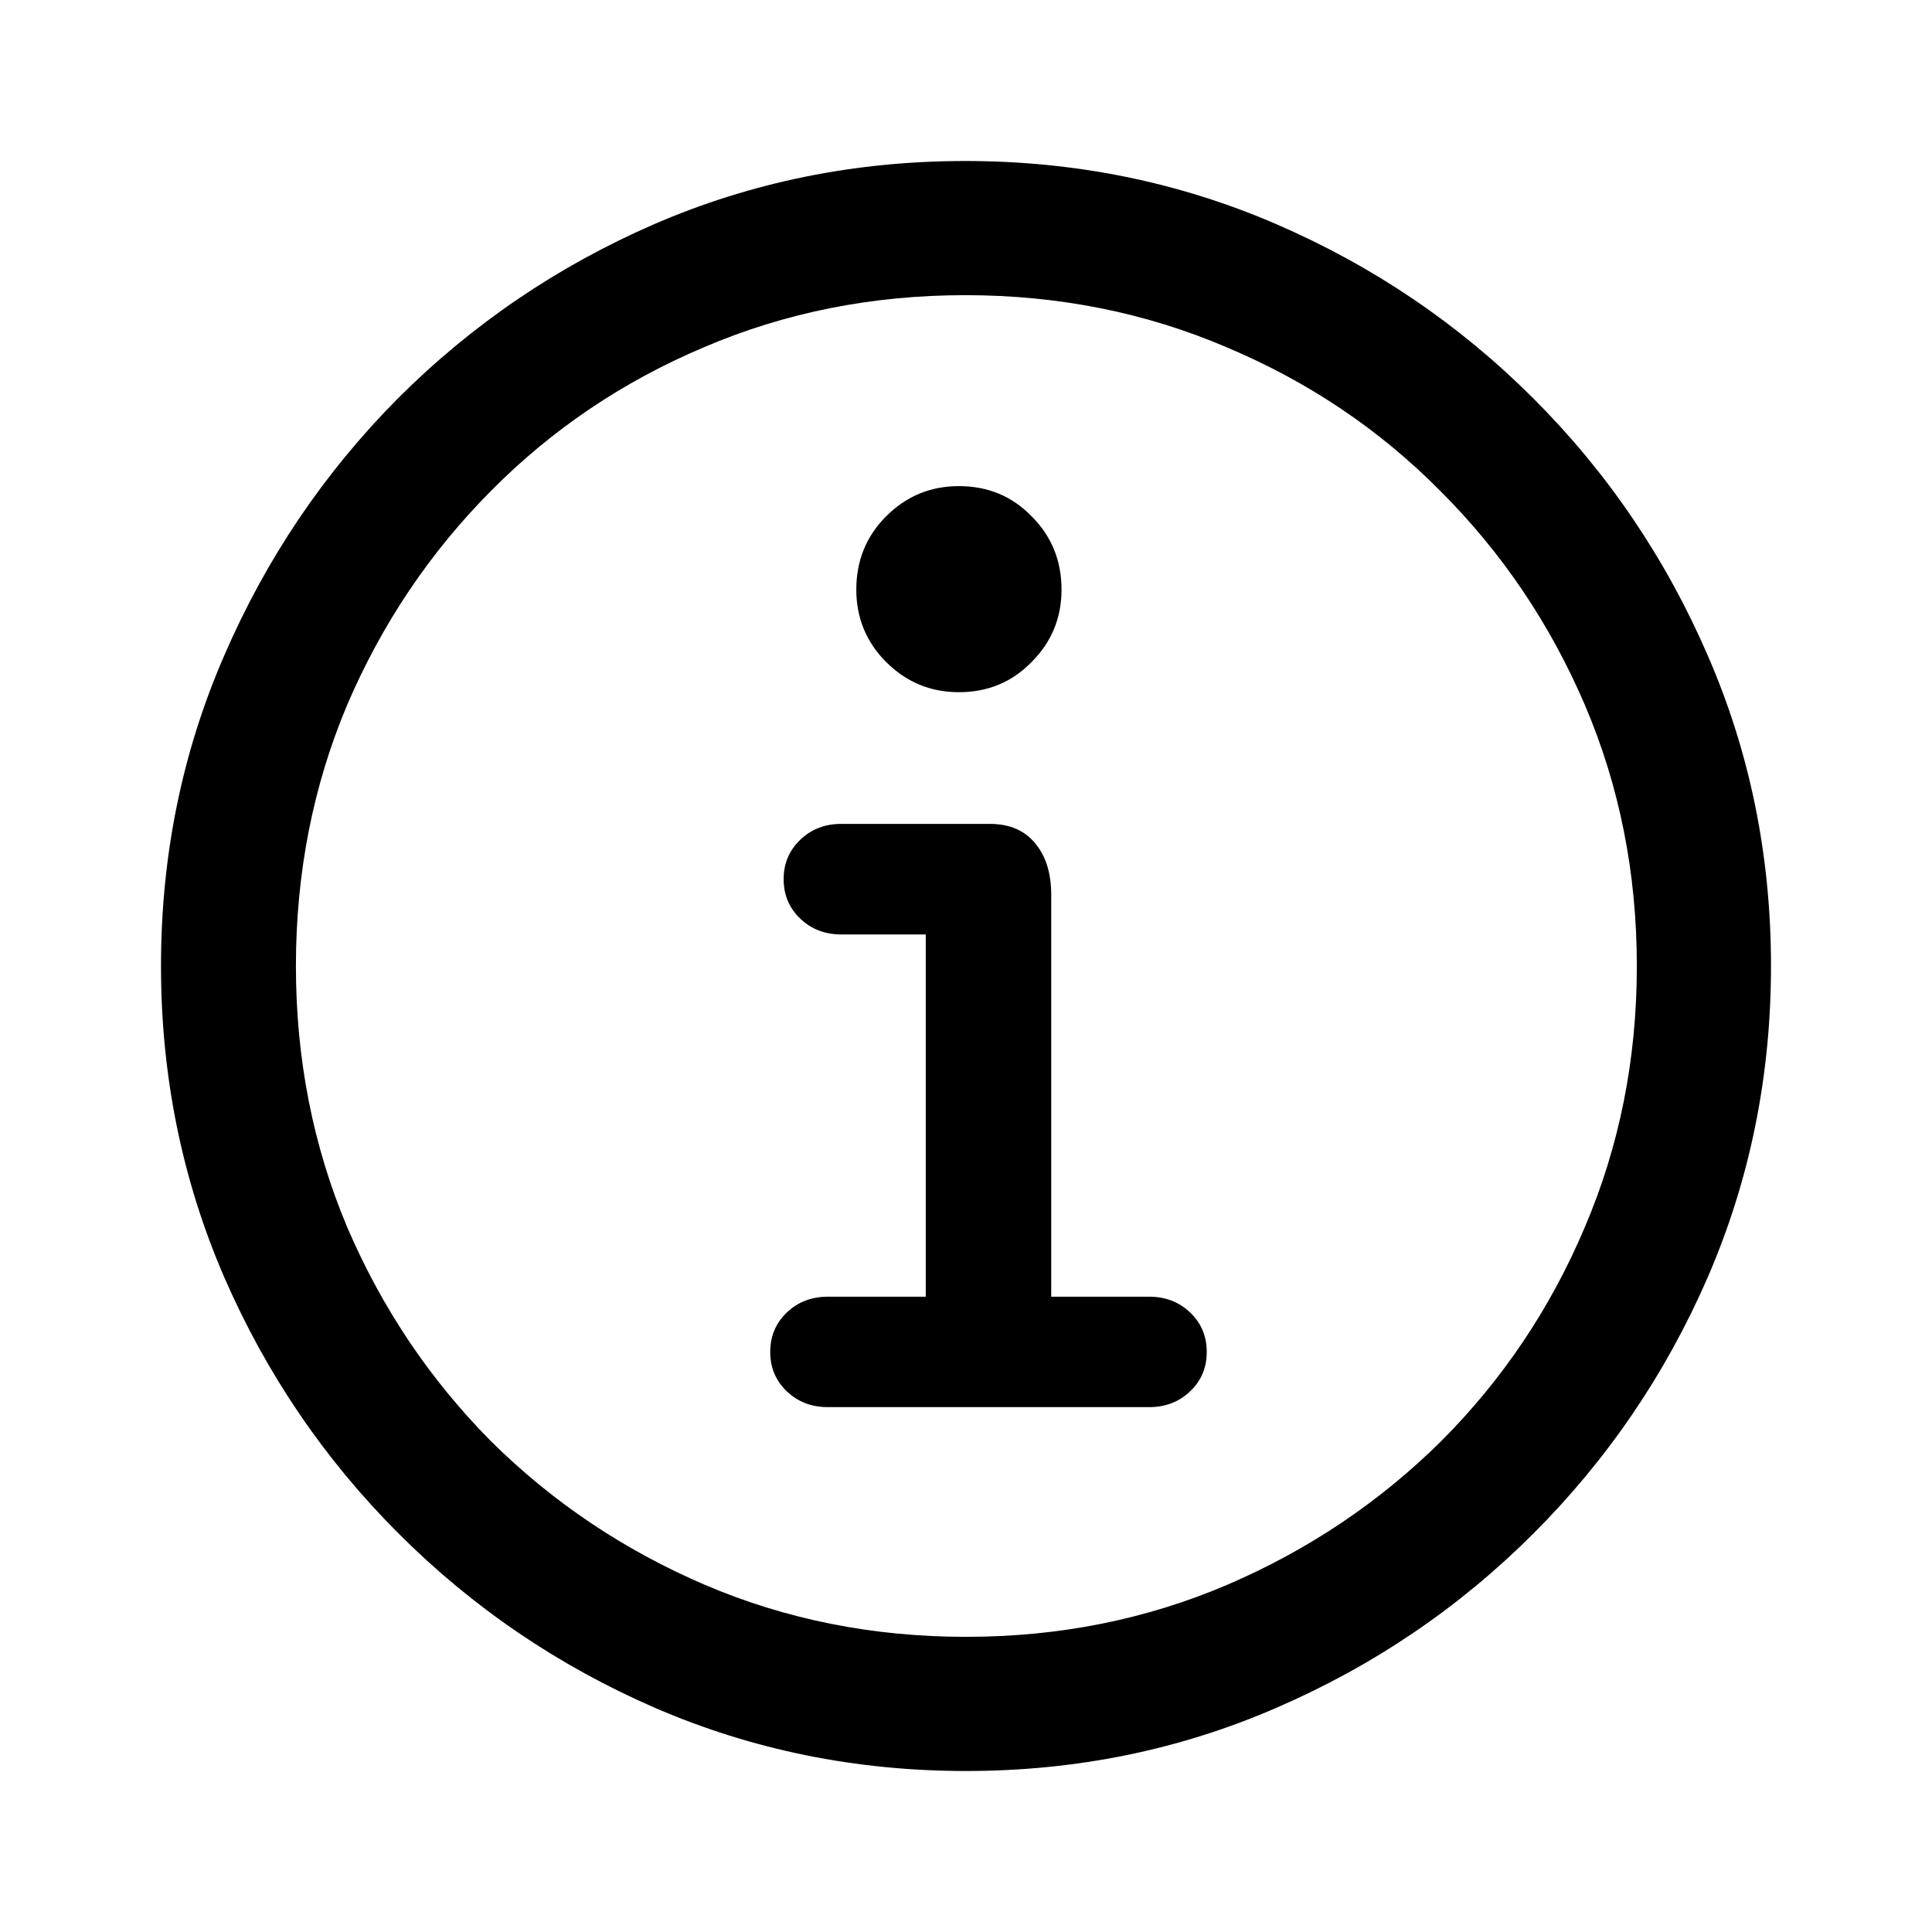 <svg width="18" height="18" viewBox="0 0 18 18" fill="none" xmlns="http://www.w3.org/2000/svg">
<g id="icons/info">
<path id="icon" d="M9 16.5C7.975 16.5 7.01 16.304 6.103 15.912C5.201 15.52 4.404 14.978 3.713 14.287C3.022 13.596 2.48 12.799 2.088 11.897C1.696 10.99 1.5 10.024 1.5 9C1.5 7.975 1.696 7.012 2.088 6.11C2.48 5.203 3.02 4.404 3.706 3.713C4.397 3.022 5.194 2.48 6.096 2.088C7.002 1.696 7.968 1.5 8.993 1.5C10.017 1.5 10.983 1.696 11.89 2.088C12.797 2.48 13.596 3.022 14.287 3.713C14.978 4.404 15.52 5.203 15.912 6.11C16.304 7.012 16.5 7.975 16.5 9C16.5 10.024 16.304 10.99 15.912 11.897C15.52 12.799 14.978 13.596 14.287 14.287C13.596 14.978 12.797 15.52 11.89 15.912C10.988 16.304 10.024 16.5 9 16.5ZM9 15.25C9.868 15.25 10.679 15.088 11.434 14.765C12.189 14.441 12.853 13.995 13.427 13.427C14 12.853 14.446 12.189 14.765 11.434C15.088 10.679 15.25 9.868 15.25 9C15.25 8.132 15.088 7.321 14.765 6.566C14.441 5.811 13.993 5.147 13.419 4.574C12.851 4 12.186 3.554 11.427 3.235C10.672 2.912 9.86 2.75 8.993 2.75C8.125 2.75 7.314 2.912 6.559 3.235C5.804 3.554 5.142 4 4.574 4.574C4.005 5.147 3.559 5.811 3.235 6.566C2.917 7.321 2.757 8.132 2.757 9C2.757 9.868 2.917 10.679 3.235 11.434C3.559 12.189 4.005 12.853 4.574 13.427C5.147 13.995 5.811 14.441 6.566 14.765C7.321 15.088 8.132 15.25 9 15.25ZM7.713 13.11C7.561 13.11 7.434 13.061 7.331 12.963C7.228 12.865 7.176 12.743 7.176 12.596C7.176 12.448 7.228 12.326 7.331 12.228C7.434 12.13 7.561 12.081 7.713 12.081H8.625V8.706H7.838C7.686 8.706 7.559 8.657 7.456 8.559C7.353 8.461 7.301 8.338 7.301 8.191C7.301 8.044 7.353 7.922 7.456 7.824C7.559 7.725 7.686 7.676 7.838 7.676H9.221C9.407 7.676 9.549 7.738 9.647 7.86C9.745 7.978 9.794 8.137 9.794 8.338V12.081H10.706C10.858 12.081 10.985 12.13 11.088 12.228C11.191 12.326 11.243 12.448 11.243 12.596C11.243 12.743 11.191 12.865 11.088 12.963C10.985 13.061 10.858 13.11 10.706 13.11H7.713ZM8.934 6.449C8.669 6.449 8.444 6.355 8.257 6.169C8.071 5.983 7.978 5.757 7.978 5.493C7.978 5.223 8.071 4.995 8.257 4.809C8.444 4.623 8.669 4.529 8.934 4.529C9.203 4.529 9.429 4.623 9.61 4.809C9.797 4.995 9.89 5.223 9.89 5.493C9.89 5.757 9.797 5.983 9.61 6.169C9.429 6.355 9.203 6.449 8.934 6.449Z" fill="black"/>
</g>
</svg>
